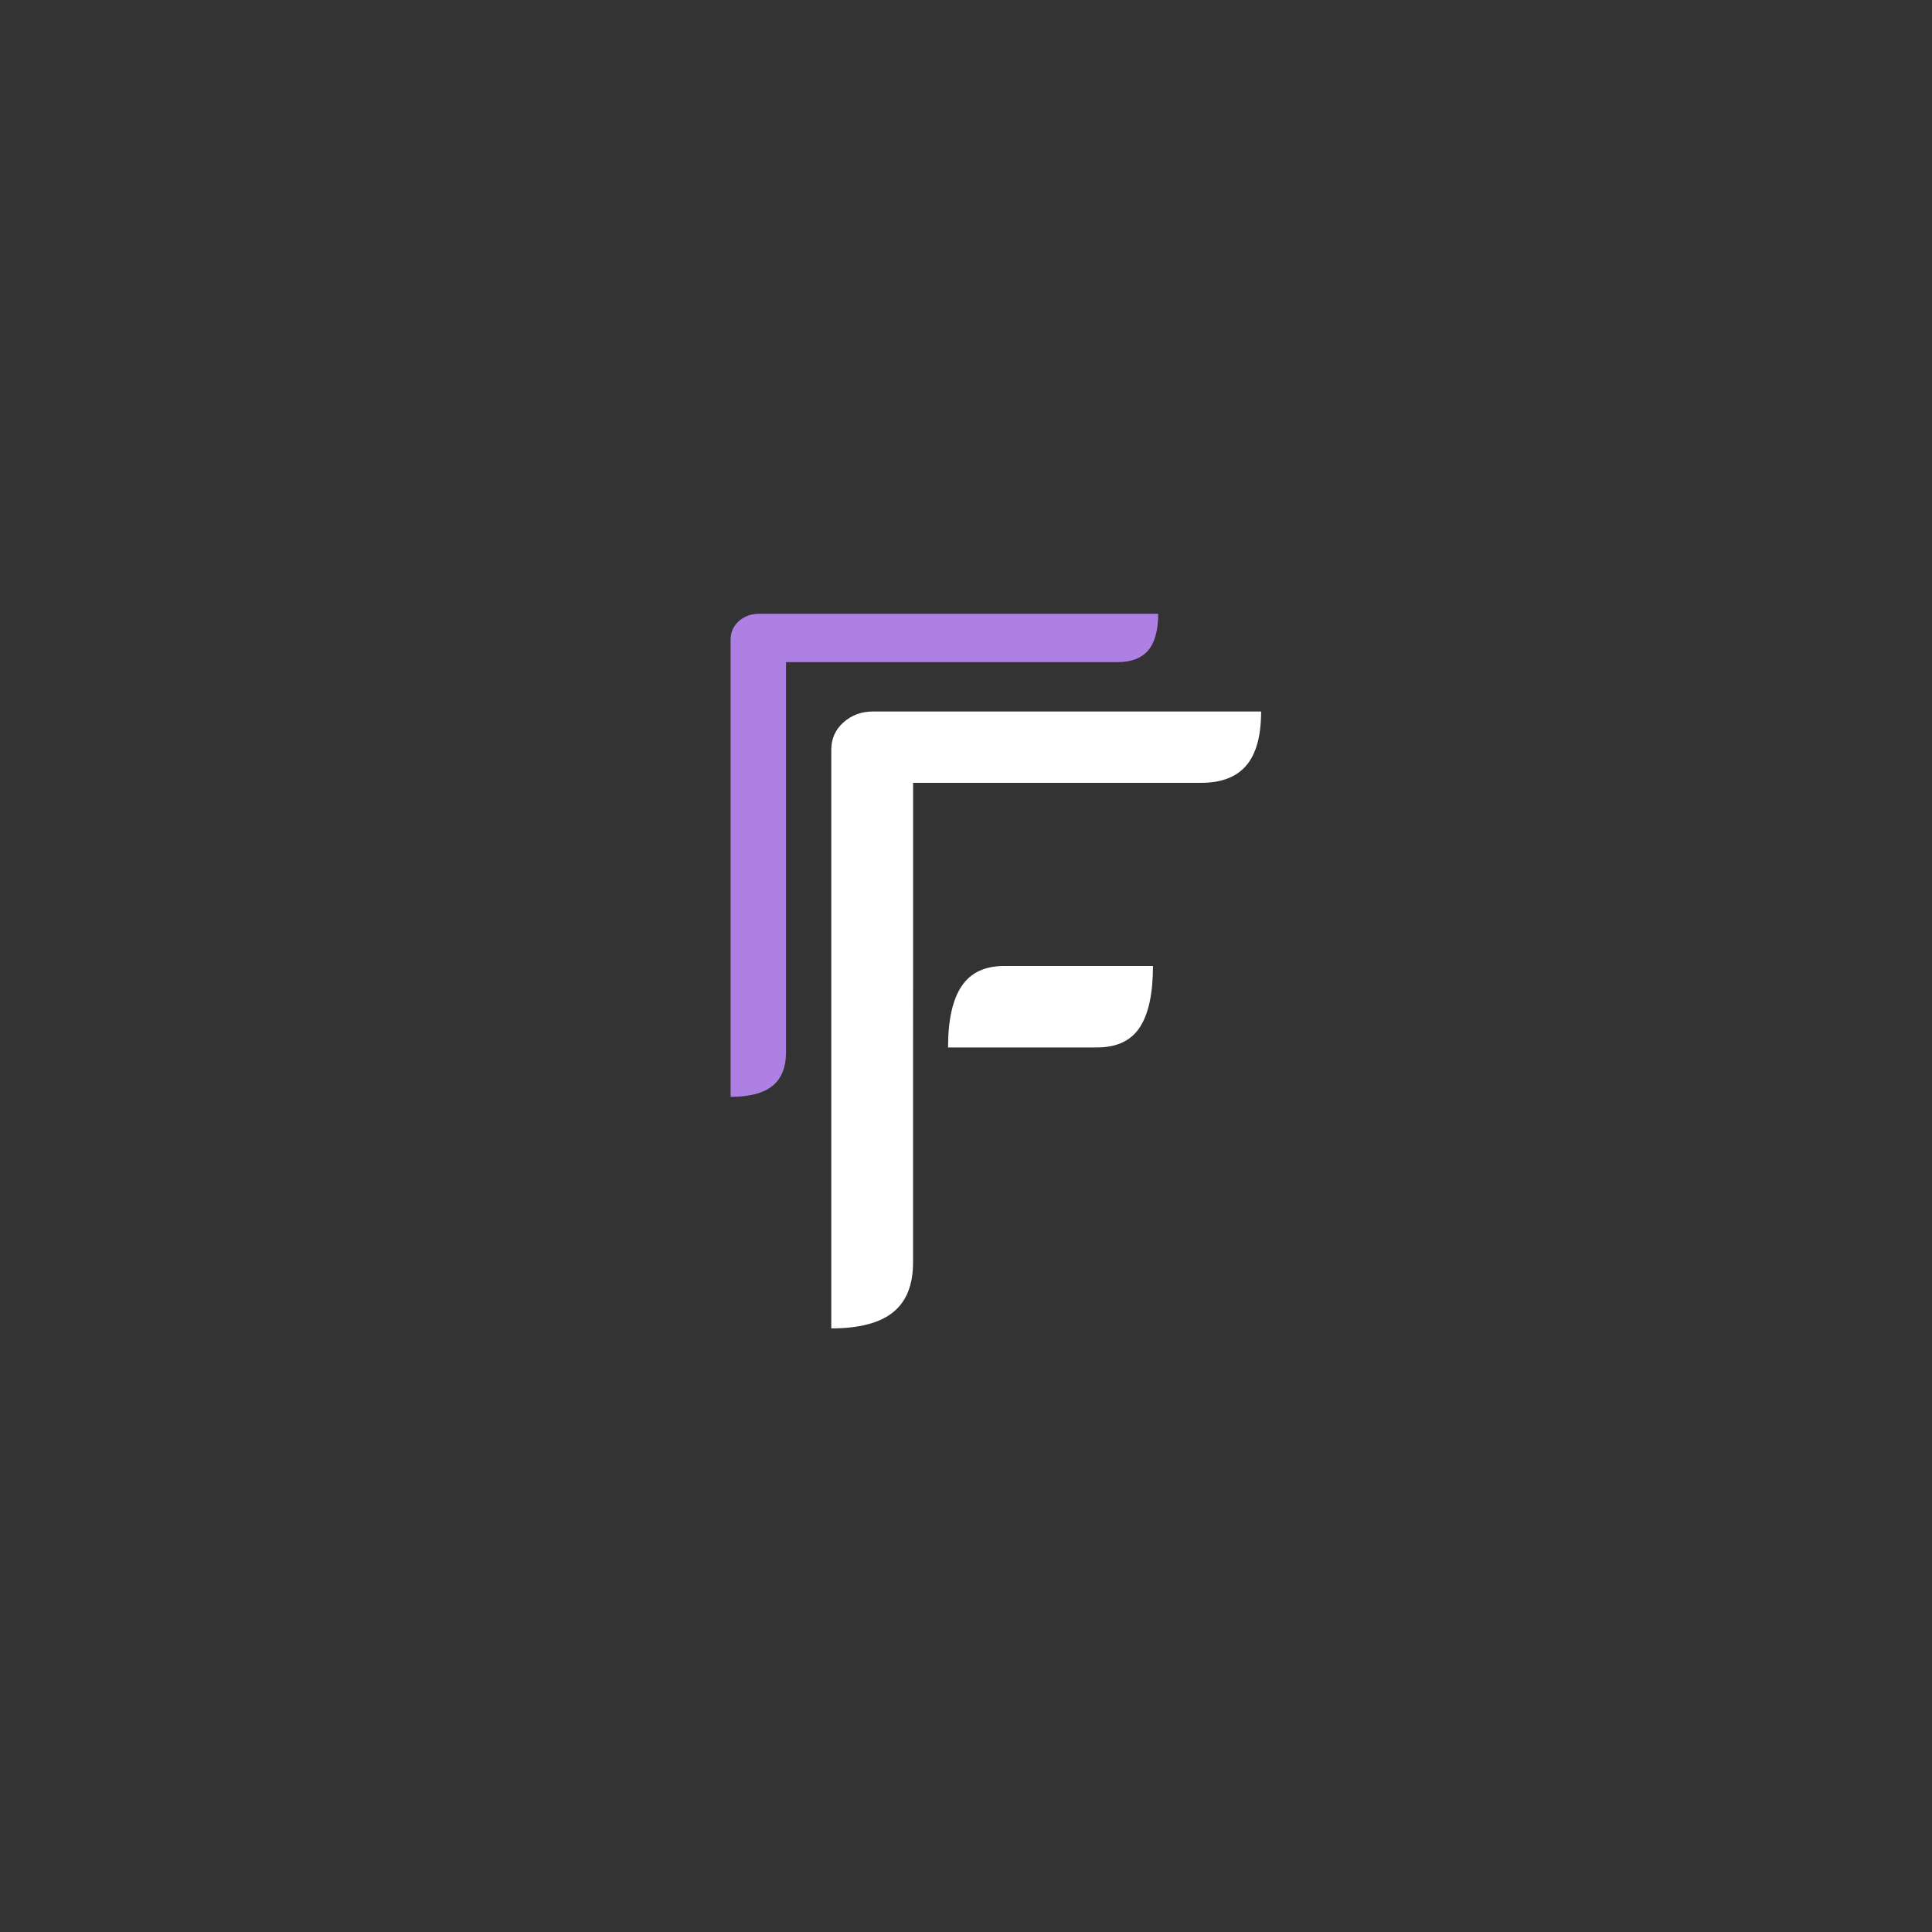 <svg id="Layer_1" xmlns="http://www.w3.org/2000/svg" version="1.1" viewBox="0 0 1368.67 1368.67"><rect x="0" y="0" width="1368.67" height="1368.67" fill="#333333" stroke="none"/><defs><linearGradient id="linear-gradient" x1="170.291" y1="978.243" x2="1205.209" y2="380.737" gradientTransform="matrix(1 0 0 -1 0 1368)" gradientUnits="userSpaceOnUse"><stop offset="0" stop-color="#101ab5"/><stop offset=".08" stop-color="#2a25bd"/><stop offset=".26" stop-color="#6541d1"/><stop offset=".44" stop-color="#9657e1"/><stop offset=".61" stop-color="#bc69ee"/><stop offset=".76" stop-color="#d875f7"/><stop offset=".9" stop-color="#e97dfd"/><stop offset="1" stop-color="#ef80ff"/></linearGradient><linearGradient id="linear-gradient1" x1="346.246" y1="883.82" x2="1003.178" y2="504.543" gradientTransform="scale(1 -1) rotate(-42.46 -1086.017 10.178)" gradientUnits="userSpaceOnUse"><stop offset="0" stop-color="#101ab5"/><stop offset=".08" stop-color="#2a25bd"/><stop offset=".26" stop-color="#6541d1"/><stop offset=".44" stop-color="#9657e1"/><stop offset=".61" stop-color="#bc69ee"/><stop offset=".76" stop-color="#d875f7"/><stop offset=".9" stop-color="#e97dfd"/><stop offset="1" stop-color="#ef80ff"/></linearGradient><linearGradient id="linear-gradient2" x1="226.255" y1="981.665" x2="1149.156" y2="448.824" gradientTransform="scale(1 -1) rotate(-3.3 -23057.522 31.242)" gradientUnits="userSpaceOnUse"><stop offset="0" stop-color="#101ab5"/><stop offset=".08" stop-color="#2a25bd"/><stop offset=".26" stop-color="#6541d1"/><stop offset=".44" stop-color="#9657e1"/><stop offset=".61" stop-color="#bc69ee"/><stop offset=".76" stop-color="#d875f7"/><stop offset=".9" stop-color="#e97dfd"/><stop offset="1" stop-color="#ef80ff"/></linearGradient><linearGradient id="linear-gradient3" x1="232.714" y1="945.479" x2="1154.054" y2="413.544" gradientTransform="scale(1 -1) rotate(-26.44 -2218.28 -4.478)" gradientUnits="userSpaceOnUse"><stop offset="0" stop-color="#101ab5"/><stop offset=".08" stop-color="#2a25bd"/><stop offset=".26" stop-color="#6541d1"/><stop offset=".44" stop-color="#9657e1"/><stop offset=".61" stop-color="#bc69ee"/><stop offset=".76" stop-color="#d875f7"/><stop offset=".9" stop-color="#e97dfd"/><stop offset="1" stop-color="#ef80ff"/></linearGradient><linearGradient id="linear-gradient4" x1="219.605" y1="949.77" x2="1155.895" y2="409.21" gradientTransform="matrix(1 0 0 -1 0 1368)" gradientUnits="userSpaceOnUse"><stop offset="0" stop-color="#101ab5"/><stop offset=".08" stop-color="#2a25bd"/><stop offset=".26" stop-color="#6541d1"/><stop offset=".44" stop-color="#9657e1"/><stop offset=".61" stop-color="#bc69ee"/><stop offset=".76" stop-color="#d875f7"/><stop offset=".9" stop-color="#e97dfd"/><stop offset="1" stop-color="#ef80ff"/></linearGradient><linearGradient id="linear-gradient5" x1="90.967" y1="1026.244" x2="1277.693" y2="341.096" gradientTransform="matrix(1 0 0 -1 0 1368)" gradientUnits="userSpaceOnUse"><stop offset="0" stop-color="#101ab5"/><stop offset=".08" stop-color="#2a25bd"/><stop offset=".26" stop-color="#6541d1"/><stop offset=".44" stop-color="#9657e1"/><stop offset=".61" stop-color="#bc69ee"/><stop offset=".76" stop-color="#d875f7"/><stop offset=".9" stop-color="#e97dfd"/><stop offset="1" stop-color="#ef80ff"/></linearGradient><radialGradient id="radial-gradient" cx="687.75" cy="679.49" fx="687.75" fy="679.49" r="595.02" gradientTransform="matrix(1 0 0 -1 0 1368)" gradientUnits="userSpaceOnUse"><stop offset="0" stop-color="#3514d0"/><stop offset=".03" stop-color="#3514d0" stop-opacity=".95"/><stop offset=".23" stop-color="#3514d0" stop-opacity=".66"/><stop offset=".41" stop-color="#3514d0" stop-opacity=".42"/><stop offset=".59" stop-color="#3514d0" stop-opacity=".24"/><stop offset=".75" stop-color="#3514d0" stop-opacity=".11"/><stop offset=".89" stop-color="#3514d0" stop-opacity=".03"/><stop offset="1" stop-color="#3514d0" stop-opacity="0"/></radialGradient><style>.st8{fill:#fff}</style></defs><path d="M556.83 594.8v150.48c0 10.87-3.21 18.87-9.62 24.01-6.41 5.13-16.27 7.73-29.64 7.73V453.2c0-5.3 1.96-9.66 5.84-13.17 3.92-3.48 8.64-5.2 14.21-5.2h282.86c0 11.68-2.36 20.33-7.09 25.9s-11.99 8.34-21.71 8.34H556.83V594.8z" style="fill:#ae80e4"/><path class="st8" d="M646.84 740.11V894.2c0 16.04-4.73 27.85-14.18 35.45-9.45 7.6-24.04 11.41-43.76 11.41V531.15c0-7.8 2.87-14.28 8.64-19.41 5.74-5.13 12.73-7.7 20.97-7.7H893.4c0 17.25-3.48 29.98-10.47 38.22-6.99 8.2-17.66 12.32-32.04 12.32H646.86v134.98"/><path class="st8" d="M671.62 742.03c0-19.41 3.21-33.9 9.62-43.42 6.41-9.52 16.41-14.28 30.01-14.28h105.54c0 19.45-3.11 33.9-9.32 43.42-6.21 9.52-16.31 14.28-30.32 14.28H671.61h.01z"/></svg>